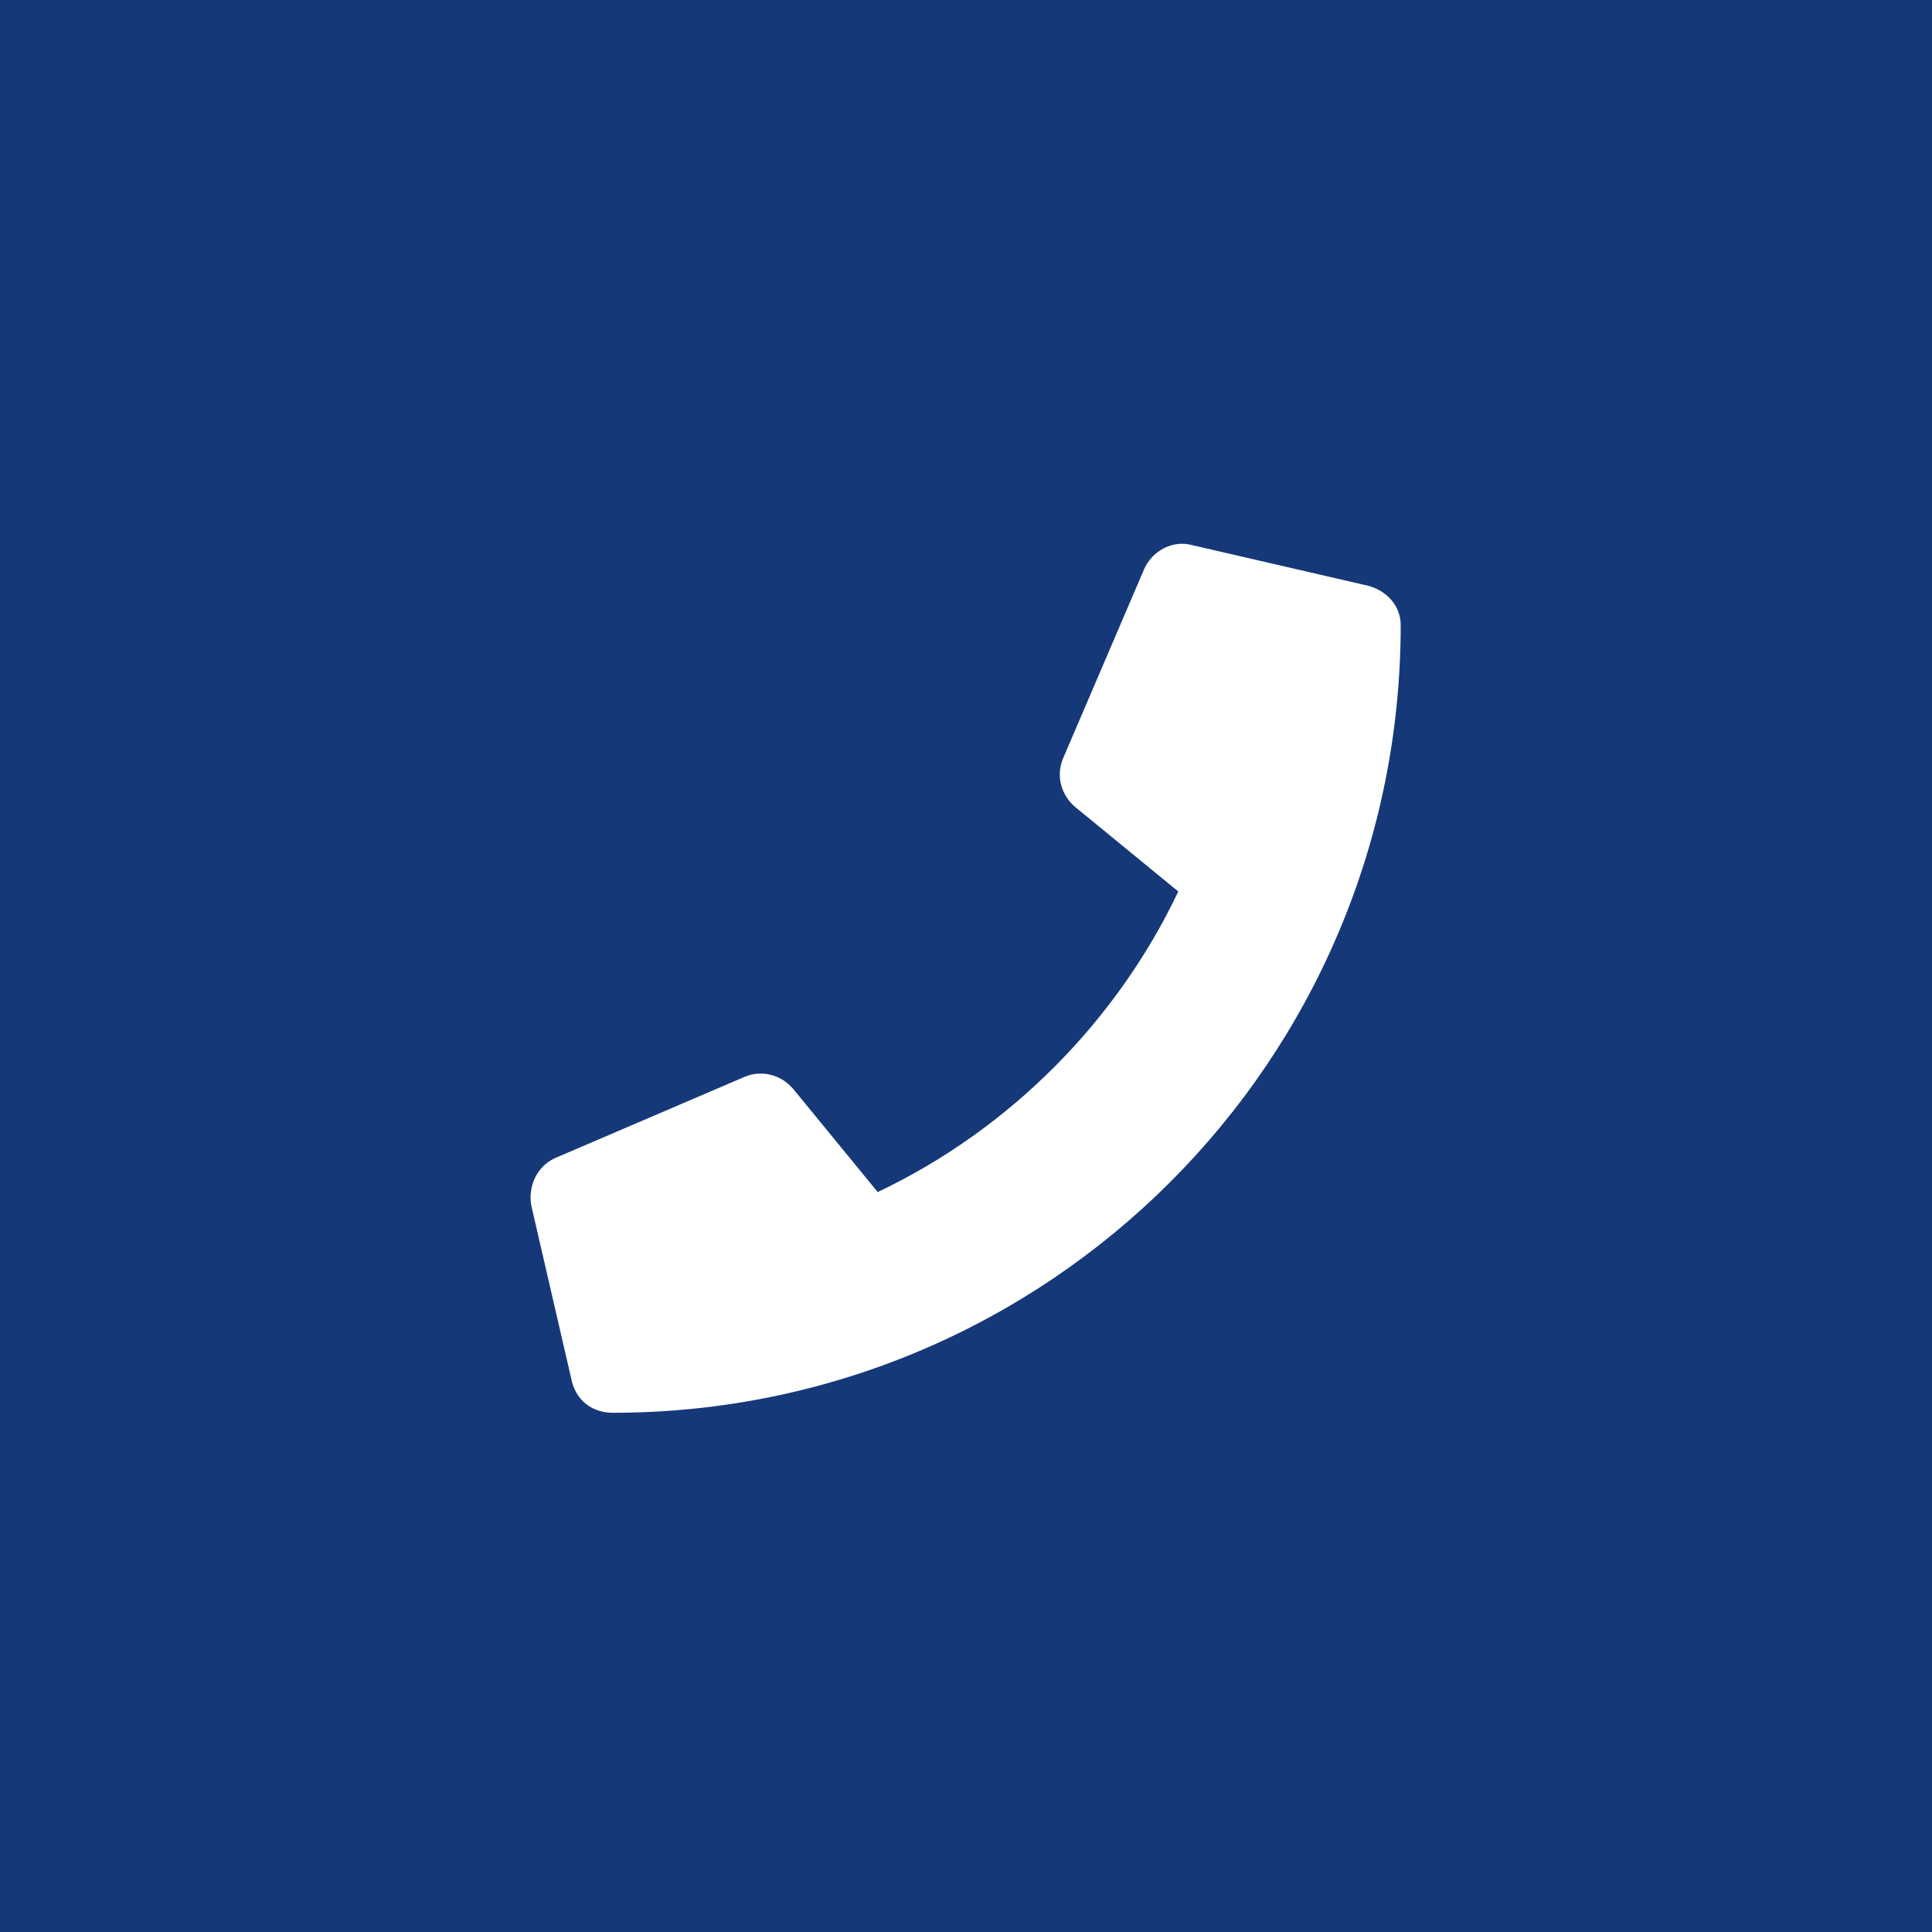<svg xmlns="http://www.w3.org/2000/svg" width="40" height="40" viewBox="0 0 40 40" fill="none"><rect width="40" height="40" fill="#153878"></rect><path d="M28.332 12.129L24.676 11.285C24.289 11.18 23.867 11.391 23.691 11.777L22.004 15.715C21.863 16.066 21.969 16.453 22.25 16.699L24.395 18.457C23.129 21.129 20.914 23.379 18.172 24.68L16.414 22.535C16.168 22.254 15.781 22.148 15.43 22.289L11.492 23.977C11.105 24.152 10.93 24.574 11 24.961L11.844 28.617C11.949 29.004 12.266 29.25 12.688 29.25C21.688 29.25 29 21.973 29 12.938C29 12.551 28.719 12.234 28.332 12.129Z" fill="white"></path></svg>